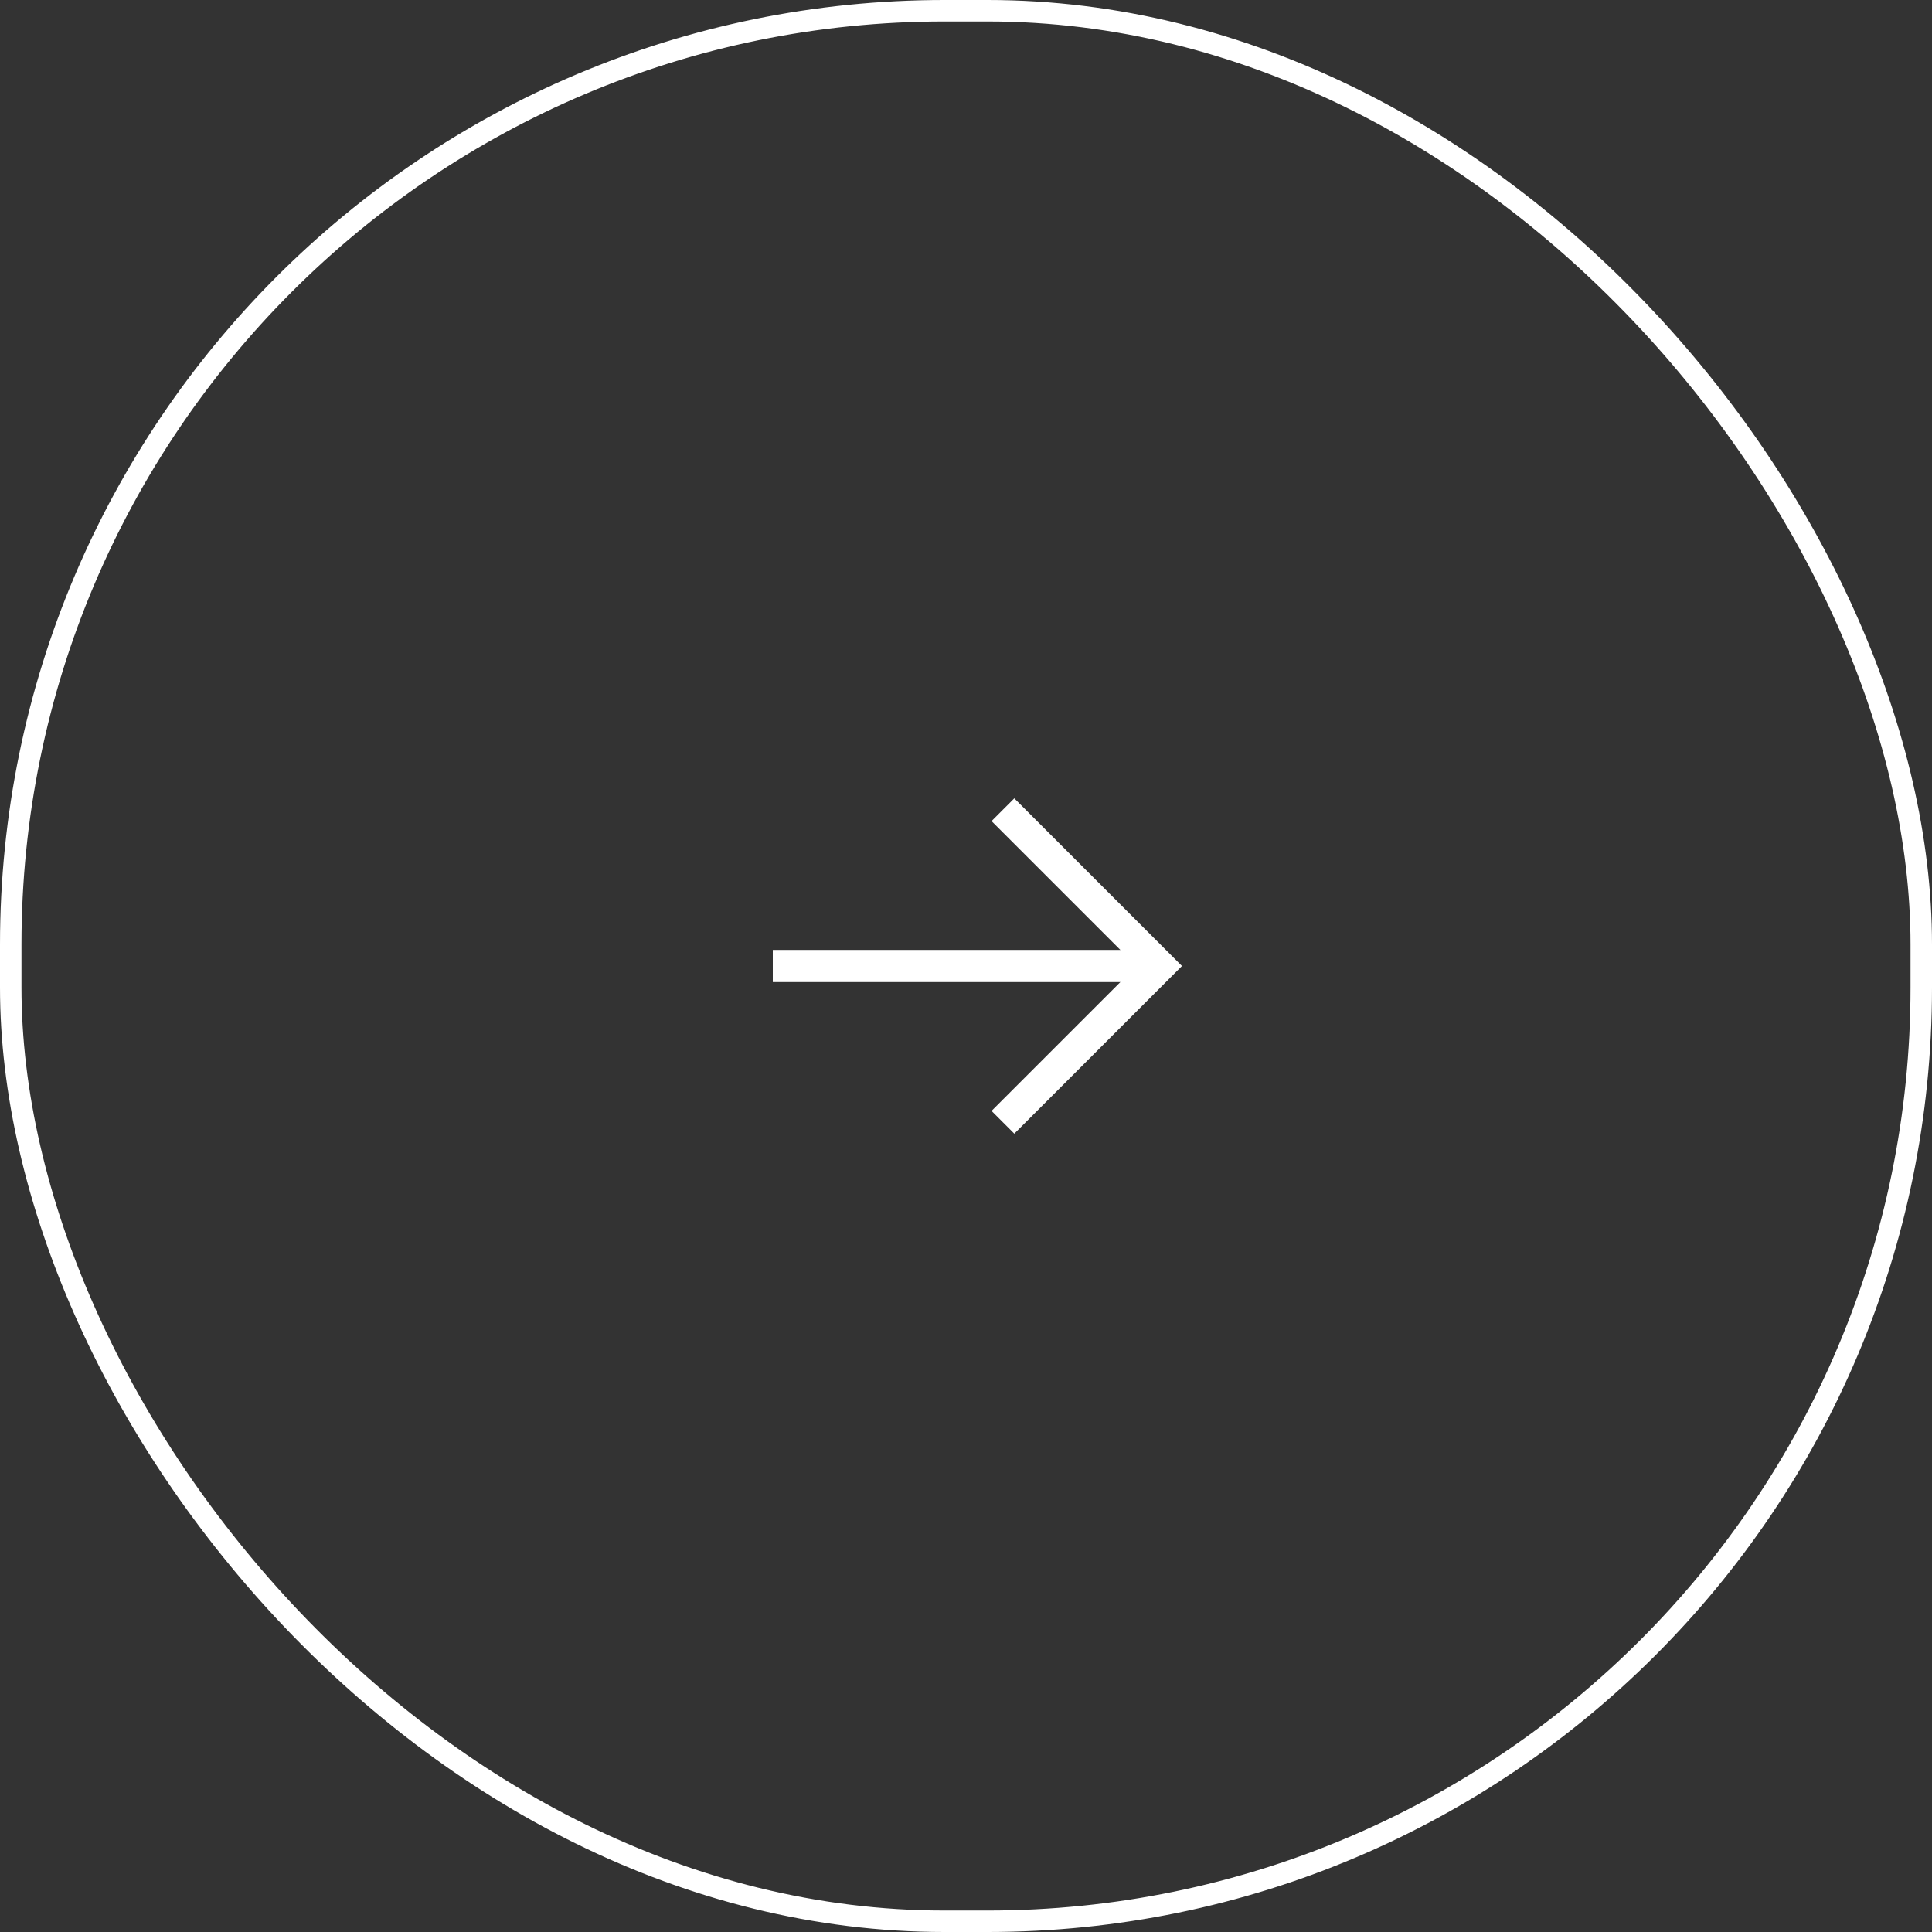 <?xml version="1.0" encoding="UTF-8"?> <svg xmlns="http://www.w3.org/2000/svg" width="90" height="90" viewBox="0 0 90 90" fill="none"><rect x="0" y="0" width="90" height="90" fill="#333333" stroke="none"/> <rect x="0.5" y="0.5" width="89" height="89" rx="43.5" stroke="white"></rect> <path d="M36.75 45H53.25" stroke="white" stroke-width="1.5" stroke-linecap="square" stroke-linejoin="round"></path> <path d="M47.25 38.25L54 45L47.25 51.75" stroke="white" stroke-width="1.5" stroke-linecap="square"></path> </svg> 